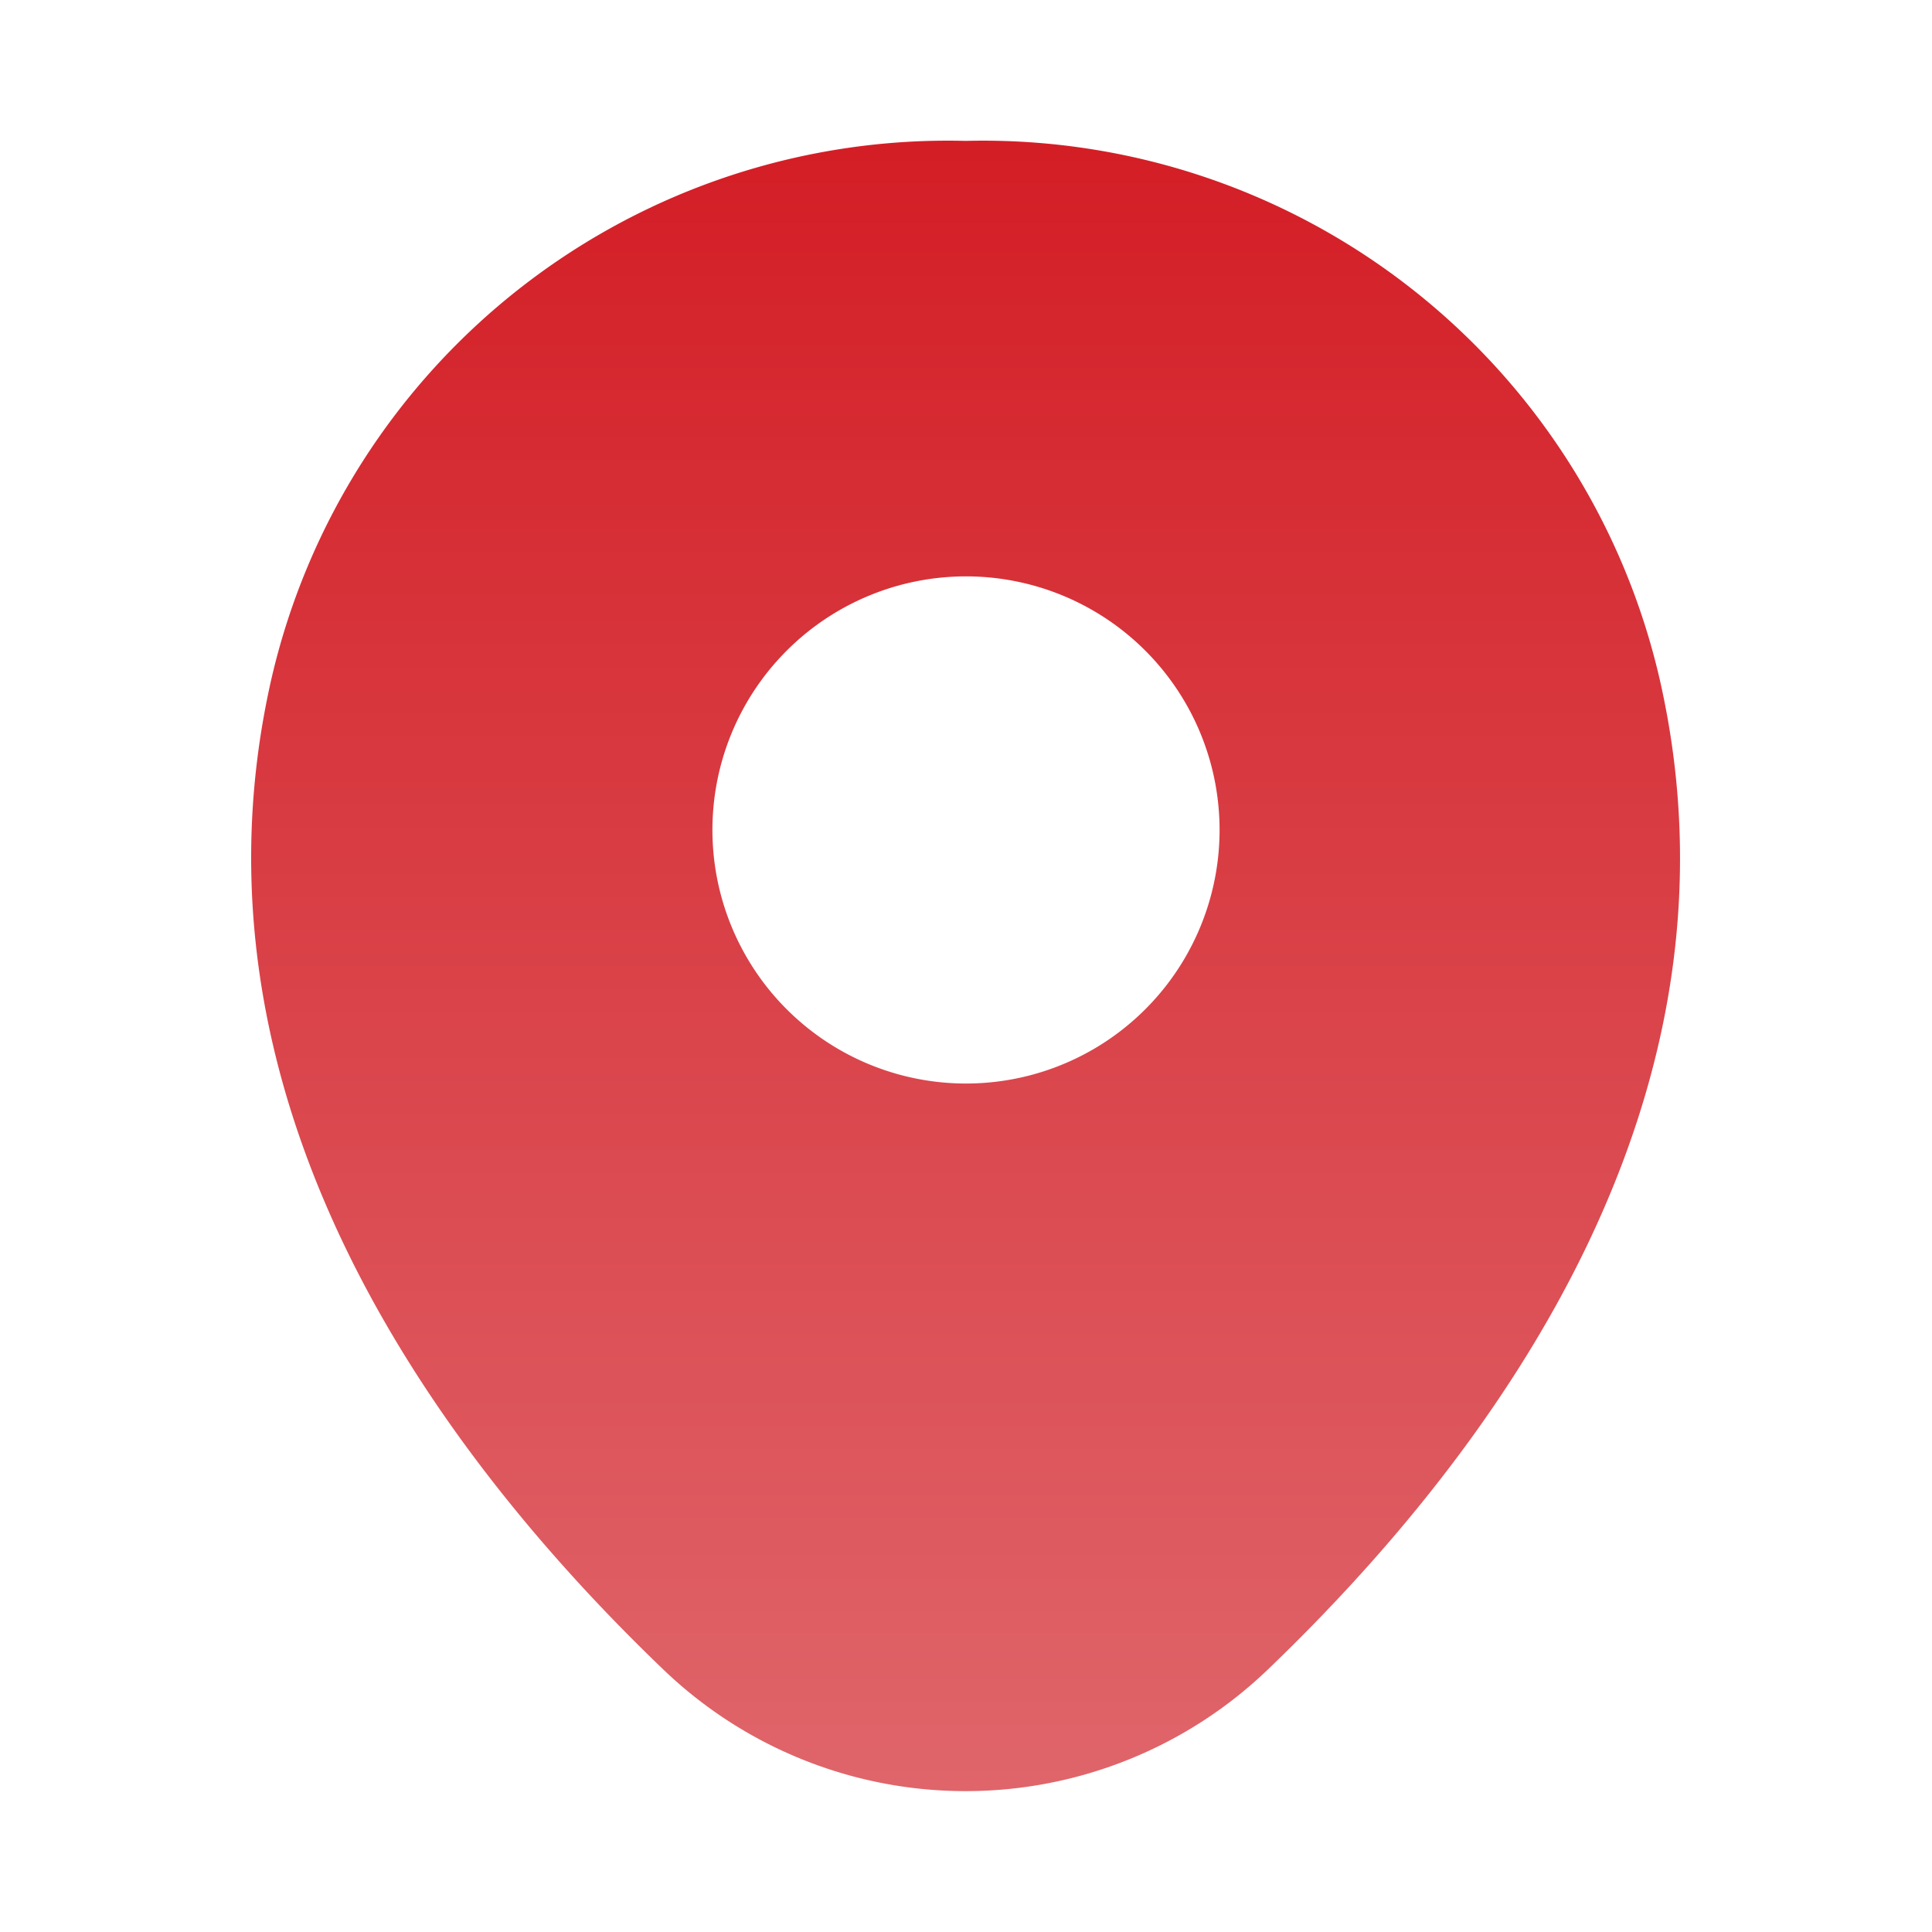 <svg xmlns="http://www.w3.org/2000/svg" xmlns:xlink="http://www.w3.org/1999/xlink" width="24" height="24" viewBox="0 0 24 24">
  <defs>
    <linearGradient id="linear-gradient" x1="0.5" x2="0.5" y2="1" gradientUnits="objectBoundingBox">
      <stop offset="0" stop-color="#d41e26"/>
      <stop offset="1" stop-color="#df656a"/>
    </linearGradient>
  </defs>
  <g id="vuesax_bold_location" data-name="vuesax/bold/location" transform="translate(-428 -188)">
    <path id="Vector" d="M17.5,6.7A8.626,8.626,0,0,0,8.88,0H8.87A8.624,8.624,0,0,0,.25,6.69C-.92,11.85,2.24,16.22,5.1,18.97a5.422,5.422,0,0,0,7.55,0C15.51,16.22,18.67,11.86,17.5,6.7ZM8.88,11.71a3.15,3.15,0,1,1,3.15-3.15A3.15,3.15,0,0,1,8.88,11.71Z" transform="translate(431.12 189.75)" fill="url(#linear-gradient)"/>
    <path id="Vector-2" data-name="Vector" d="M0,0H24V24H0Z" transform="translate(428 188)" fill="none" opacity="0"/>
    <path id="Vector-3" data-name="Vector" d="M0,0H24V24H0Z" transform="translate(452 212) rotate(180)" fill="none" opacity="0"/>
  </g>
</svg>
